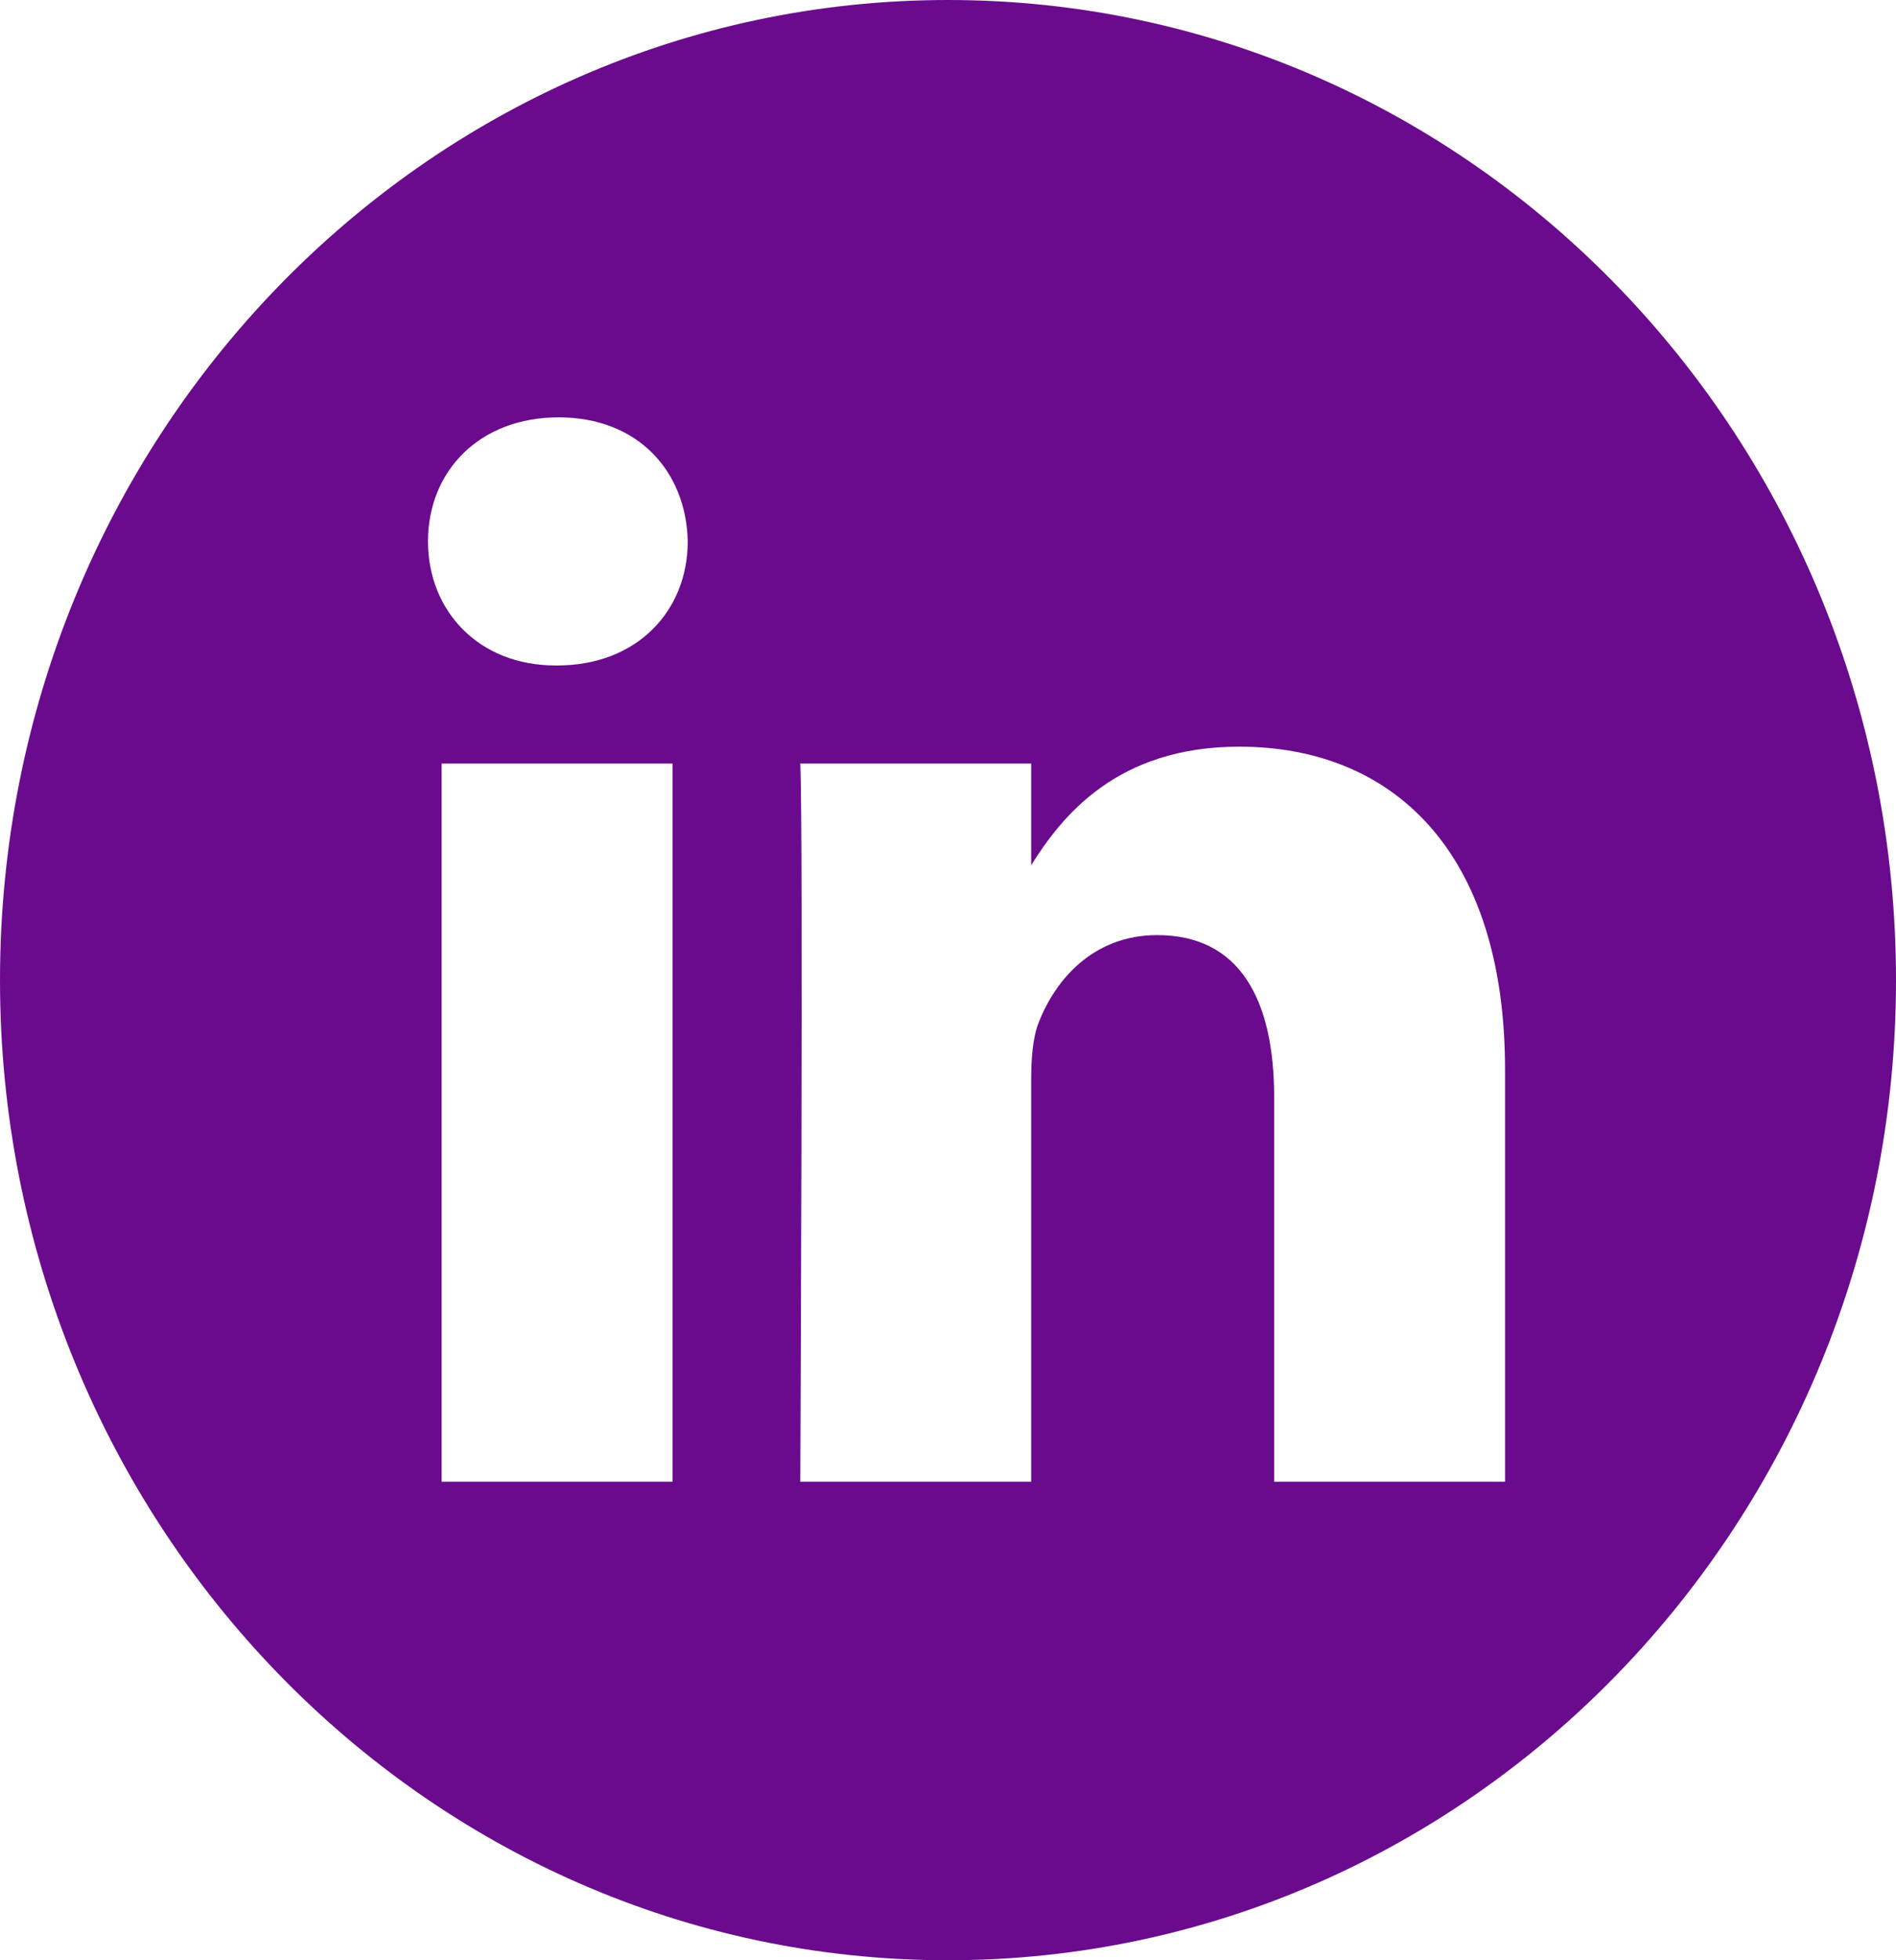<svg width="30" height="31" viewBox="0 0 30 31" fill="none" xmlns="http://www.w3.org/2000/svg">
<g clip-path="url(#clip0_238_1483)">
<path d="M15 0C6.717 0 0 6.941 0 15.5C0 24.059 6.717 31 15 31C23.283 31 30 24.059 30 15.5C30 6.941 23.283 0 15 0ZM10.641 23.432H6.988V12.075H10.641V23.432ZM8.815 10.524H8.791C7.565 10.524 6.772 9.652 6.772 8.562C6.772 7.447 7.589 6.6 8.839 6.6C10.089 6.6 10.858 7.447 10.882 8.562C10.882 9.652 10.089 10.524 8.815 10.524ZM23.814 23.432H20.161V17.356C20.161 15.829 19.632 14.788 18.31 14.788C17.301 14.788 16.7 15.49 16.436 16.168C16.339 16.411 16.316 16.75 16.316 17.089V23.432H12.663C12.663 23.432 12.711 13.14 12.663 12.075H16.316V13.683C16.801 12.909 17.67 11.808 19.608 11.808C22.012 11.808 23.814 13.431 23.814 16.919V23.432Z" fill="#6A0B8D"/>
</g>
<defs>
<clipPath id="clip0_238_1483">
<rect width="30" height="31" fill="white"/>
</clipPath>
</defs>
</svg>
